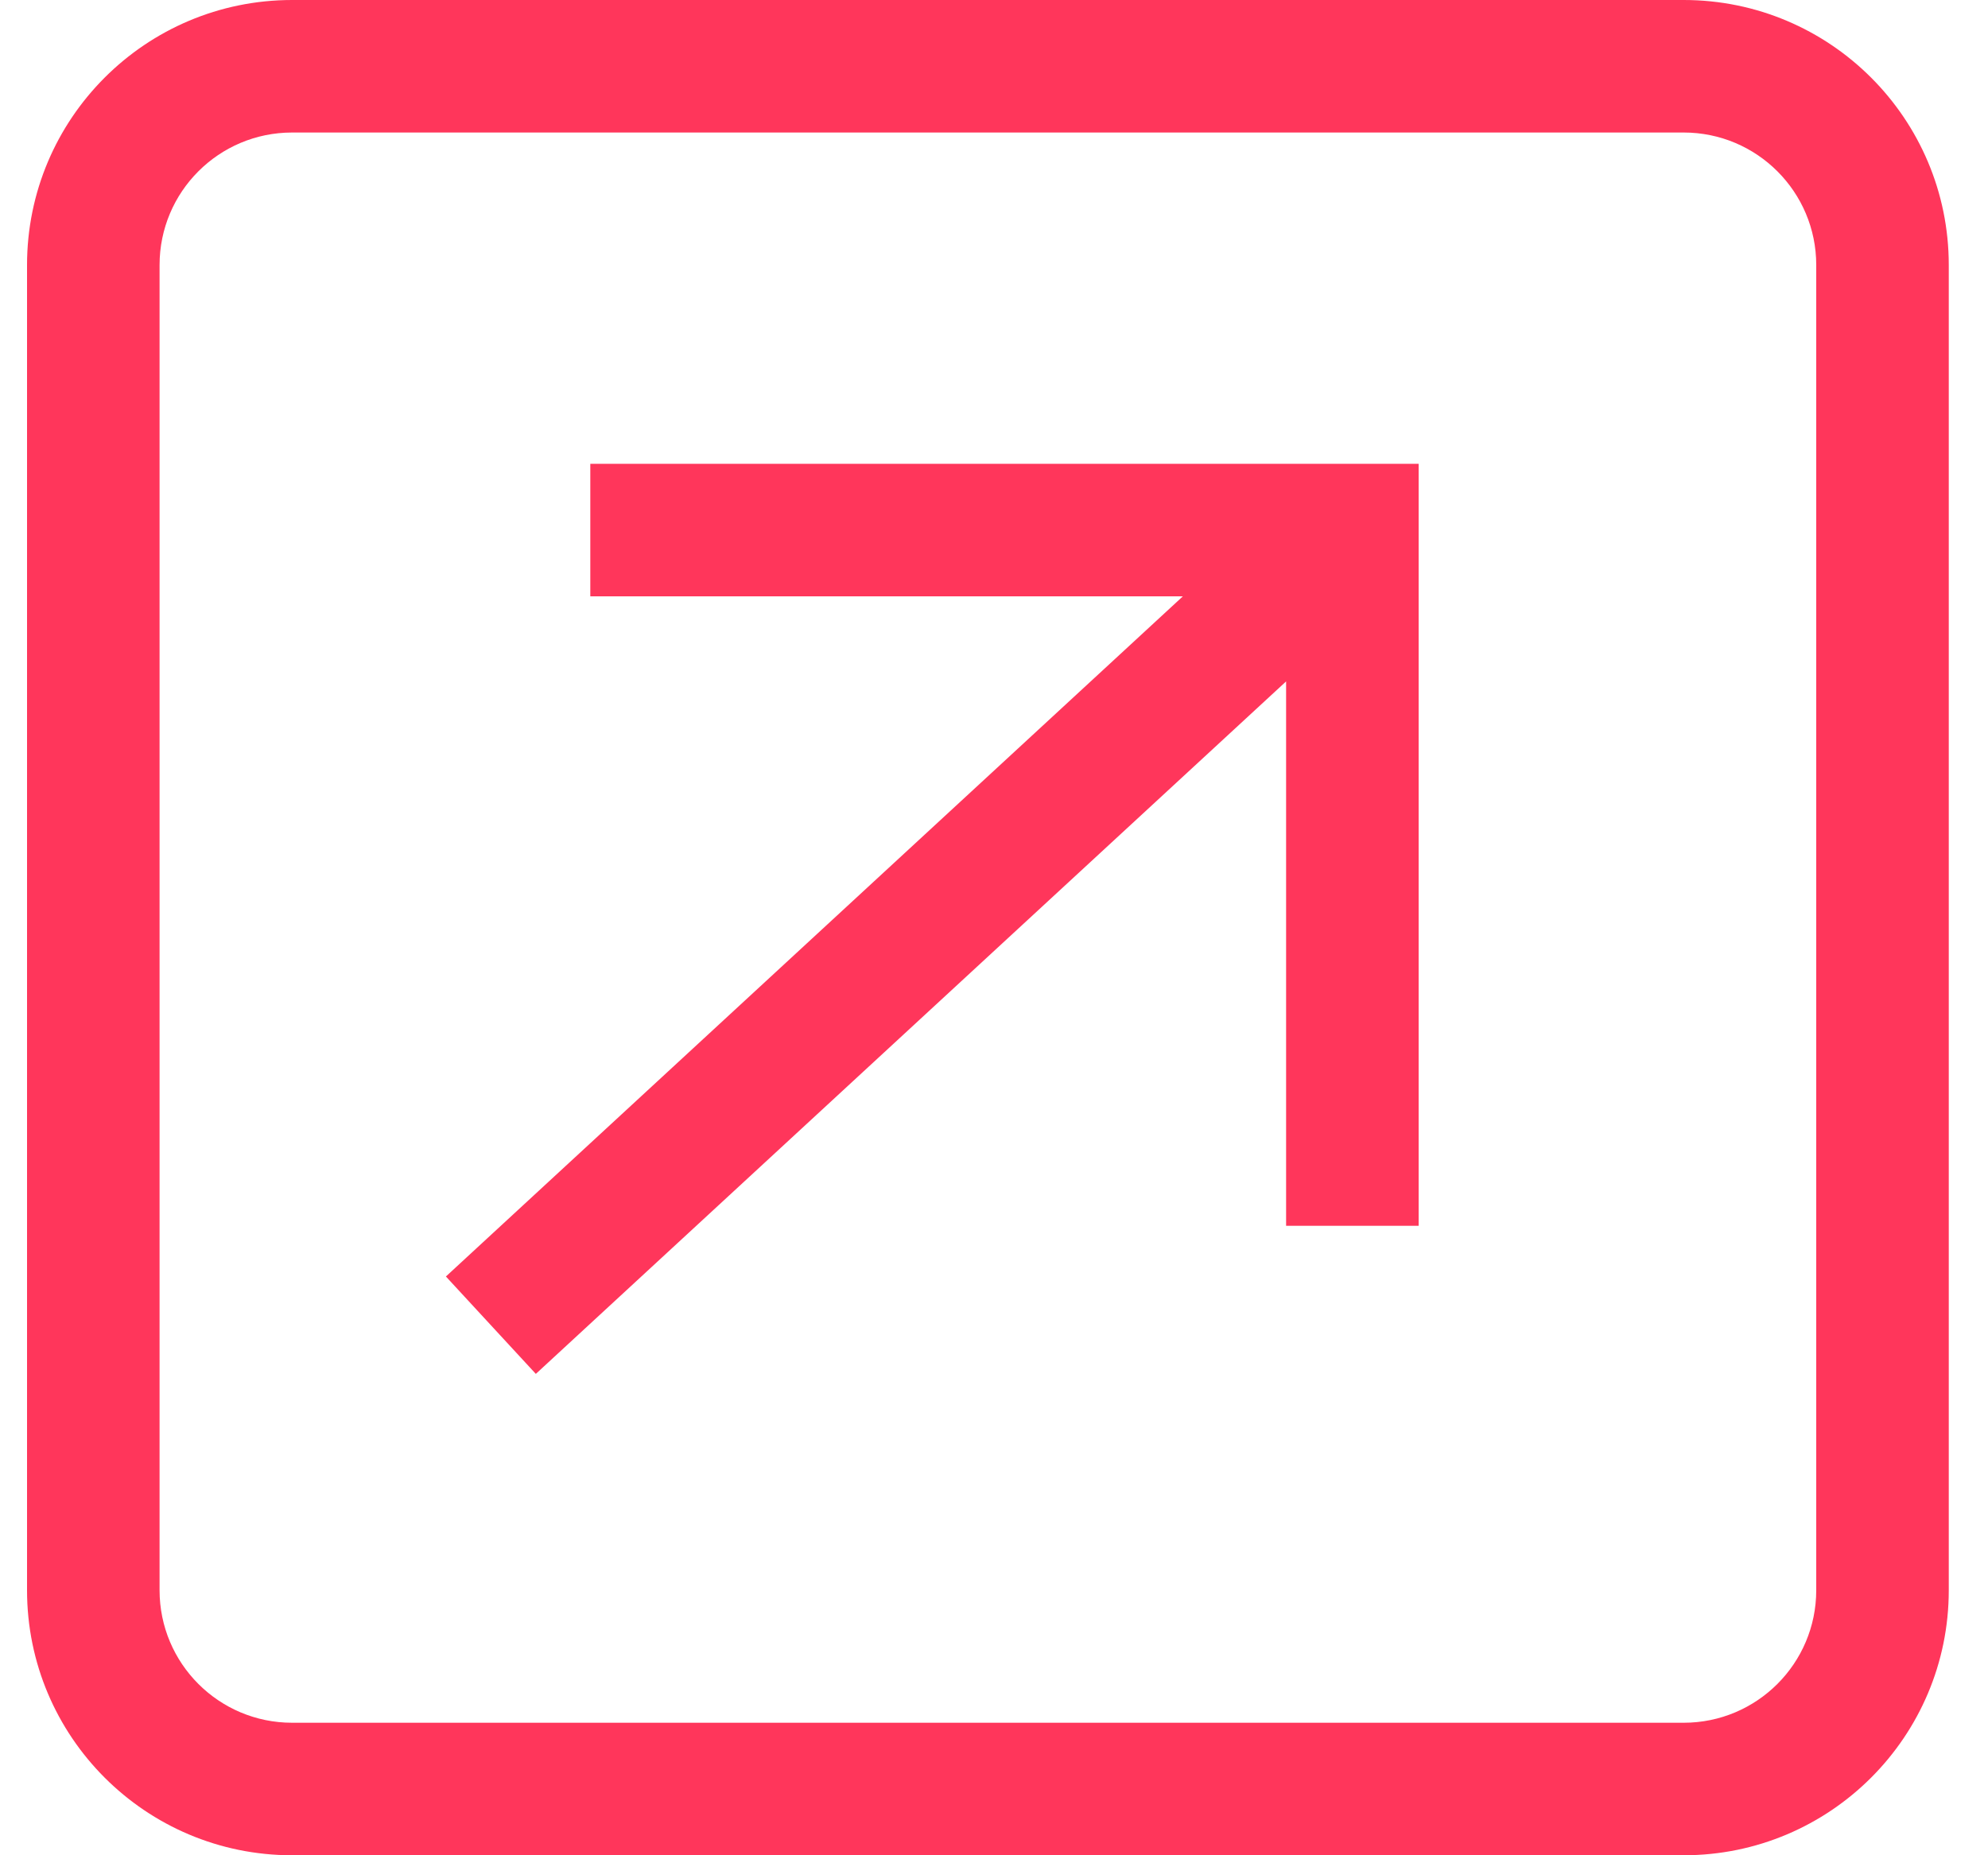 <svg width="30" height="28" viewBox="0 0 30 28" fill="none" xmlns="http://www.w3.org/2000/svg">
<path fill-rule="evenodd" clip-rule="evenodd" d="M4.408 2H25.408C26.512 2 27.408 2.895 27.408 4V24C27.408 25.105 26.512 26 25.408 26H4.408C3.303 26 2.408 25.105 2.408 24V4C2.408 2.895 3.303 2 4.408 2ZM0.408 4C0.408 1.791 2.198 0 4.408 0H25.408C27.617 0 29.408 1.791 29.408 4V24C29.408 26.209 27.617 28 25.408 28H4.408C2.198 28 0.408 26.209 0.408 24V4ZM8.908 9H17.85L6.729 19.265L8.086 20.735L19.408 10.284V18.5H21.408V8V7H20.408H8.908V9Z" fill="#FF365B"/>
</svg>
